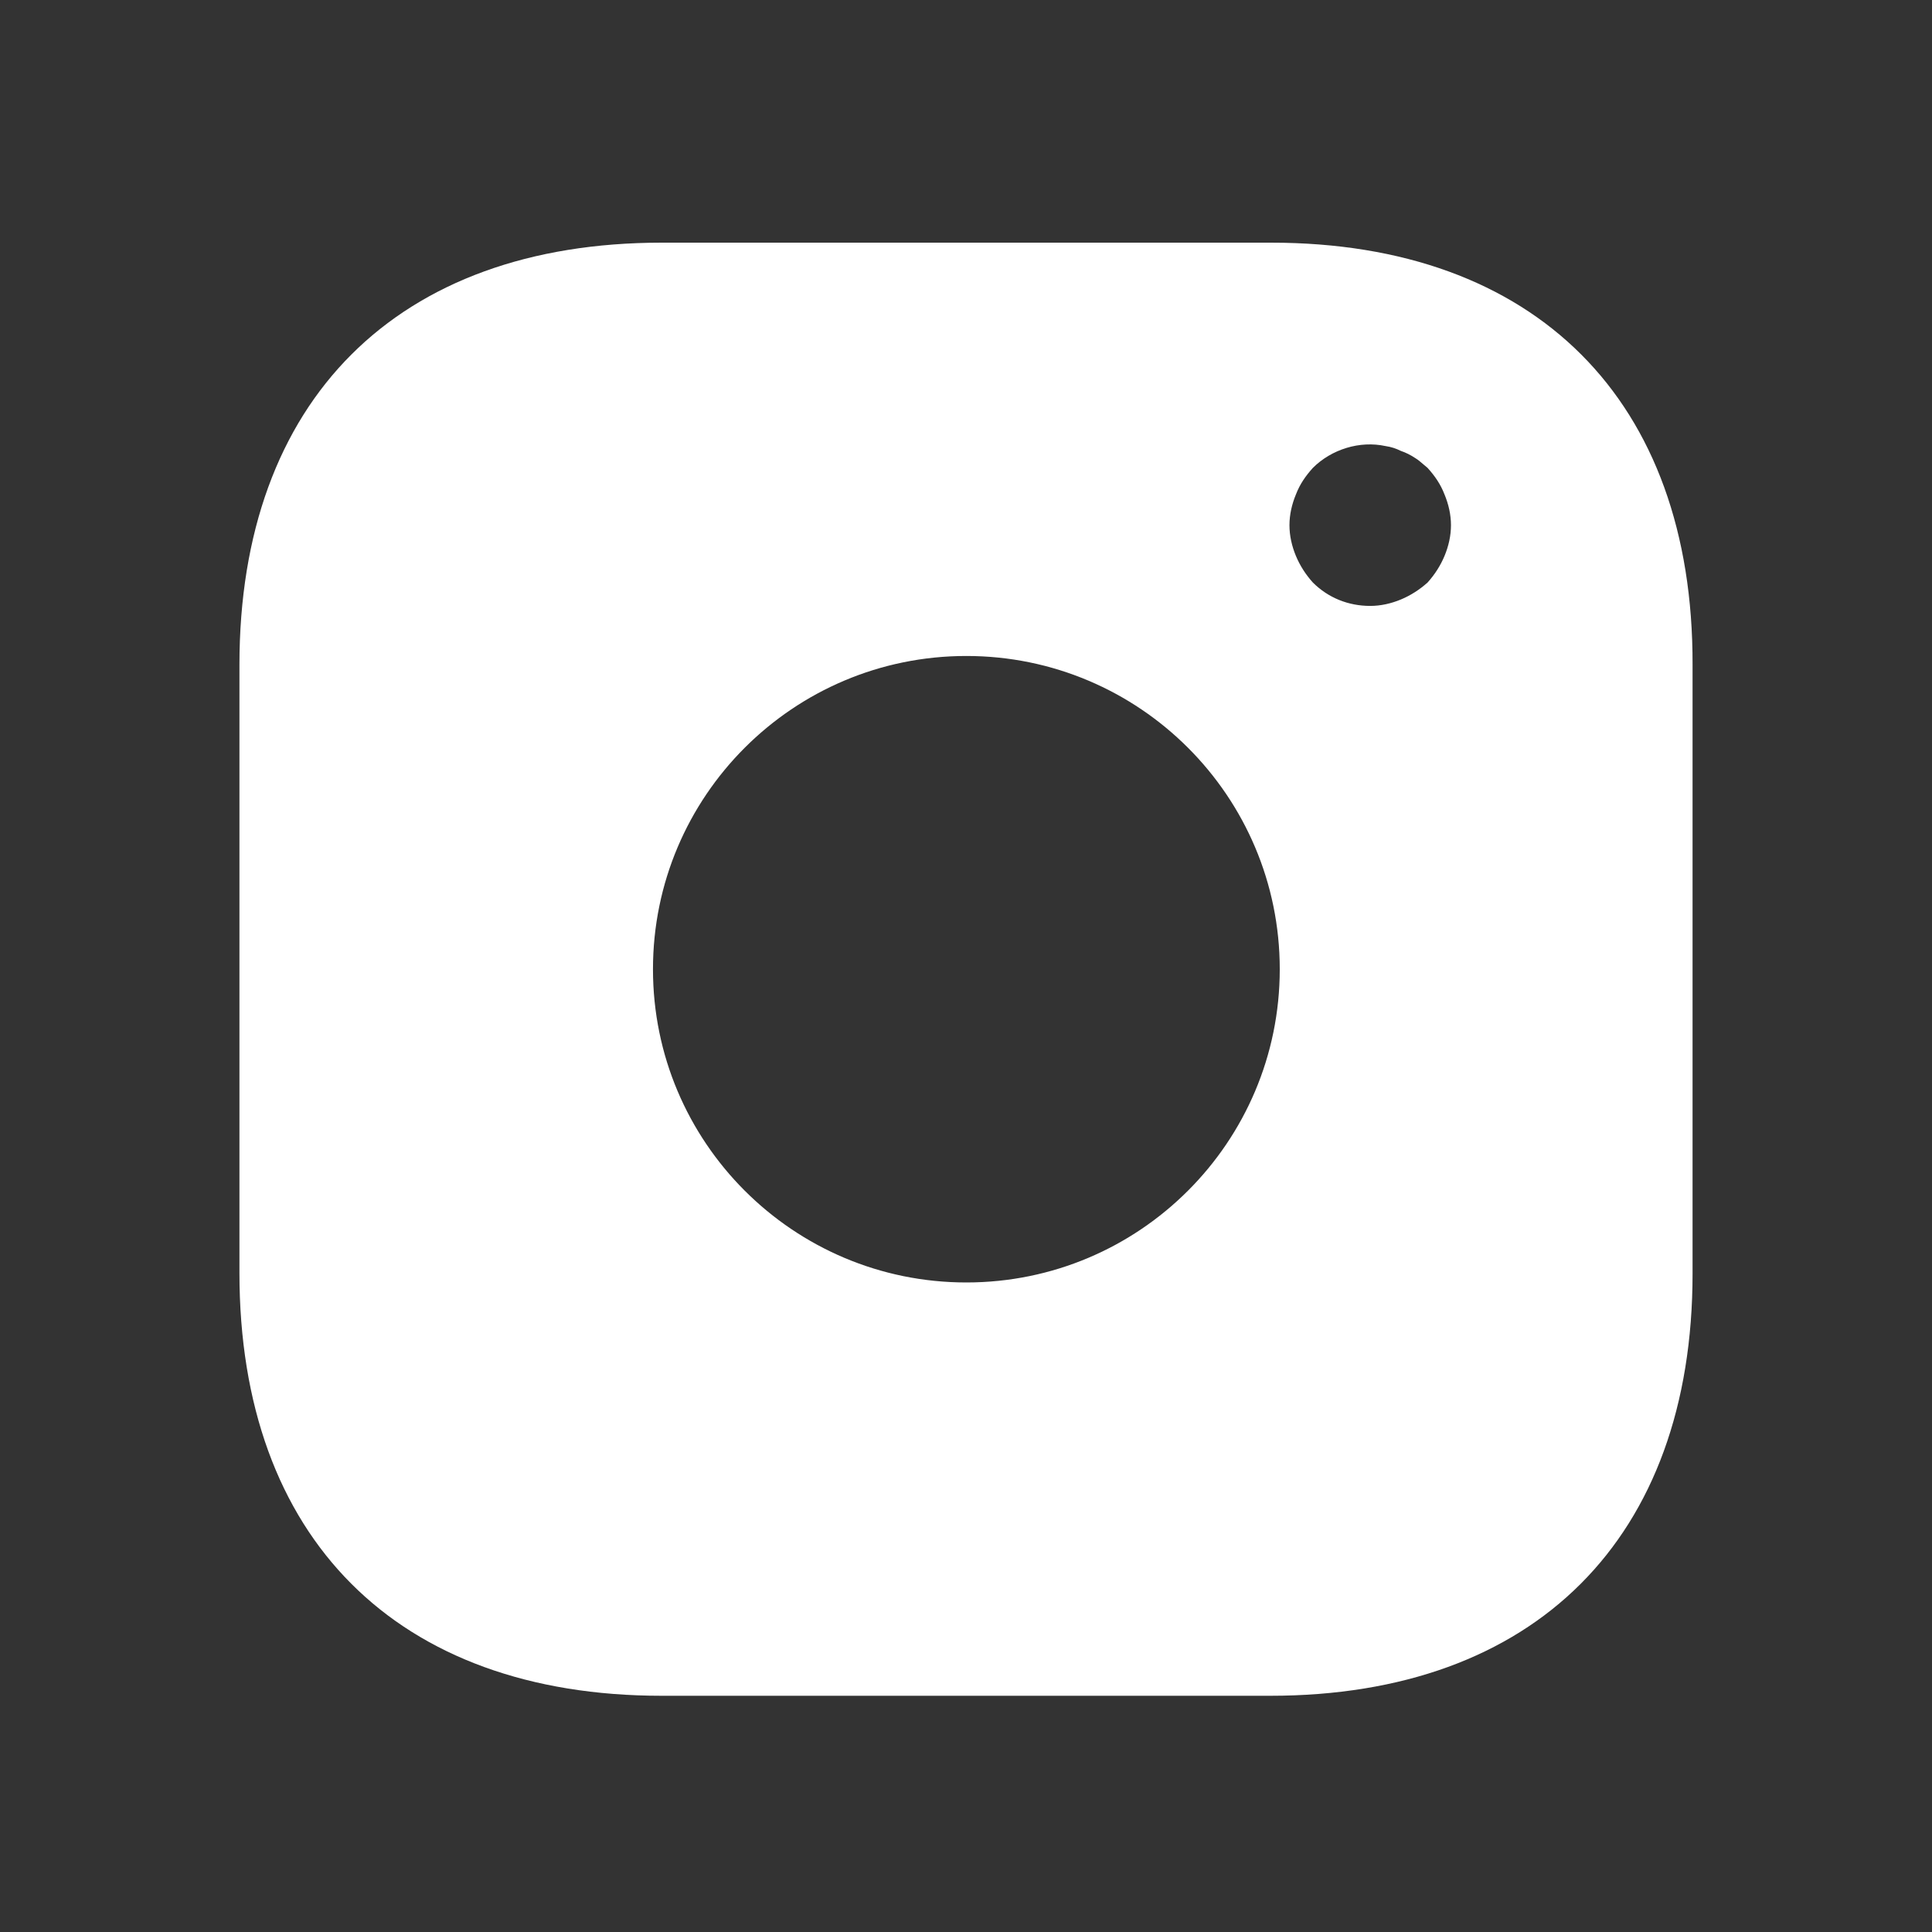 <svg width="45" height="45" viewBox="0 0 45 45" fill="none" xmlns="http://www.w3.org/2000/svg">
<rect x="0" y="0" width="45" height="45" fill="#333333" stroke="none"/>
<g id="Redes Sociais">
<g id="instagram">
<path id="Subtract" fill-rule="evenodd" clip-rule="evenodd" d="M29.603 5.652H15.414C9.251 5.652 5.577 9.324 5.577 15.484V29.649C5.577 35.826 9.251 39.498 15.414 39.498H29.586C35.749 39.498 39.423 35.826 39.423 29.666V15.484C39.44 9.324 35.766 5.652 29.603 5.652ZM22.508 29.871C26.54 29.871 29.808 26.604 29.808 22.575C29.808 18.546 26.54 15.279 22.508 15.279C18.477 15.279 15.209 18.546 15.209 22.575C15.209 26.604 18.477 29.871 22.508 29.871ZM30.579 13.568C30.937 13.925 31.407 14.113 31.915 14.113C32.16 14.113 32.404 14.057 32.63 13.963C32.855 13.869 33.062 13.737 33.251 13.568C33.42 13.38 33.552 13.173 33.646 12.948C33.74 12.722 33.796 12.477 33.796 12.233C33.796 11.989 33.74 11.744 33.646 11.518C33.552 11.274 33.42 11.086 33.251 10.898C33.219 10.873 33.188 10.846 33.157 10.819C33.094 10.764 33.031 10.71 32.968 10.672C32.855 10.597 32.743 10.541 32.63 10.503C32.517 10.447 32.404 10.409 32.272 10.39C31.67 10.259 31.012 10.466 30.579 10.898C30.41 11.086 30.278 11.274 30.184 11.518C30.09 11.744 30.034 11.989 30.034 12.233C30.034 12.477 30.09 12.722 30.184 12.948C30.278 13.173 30.41 13.38 30.579 13.568Z" fill="white"/>
</g>
</g>
</svg>
